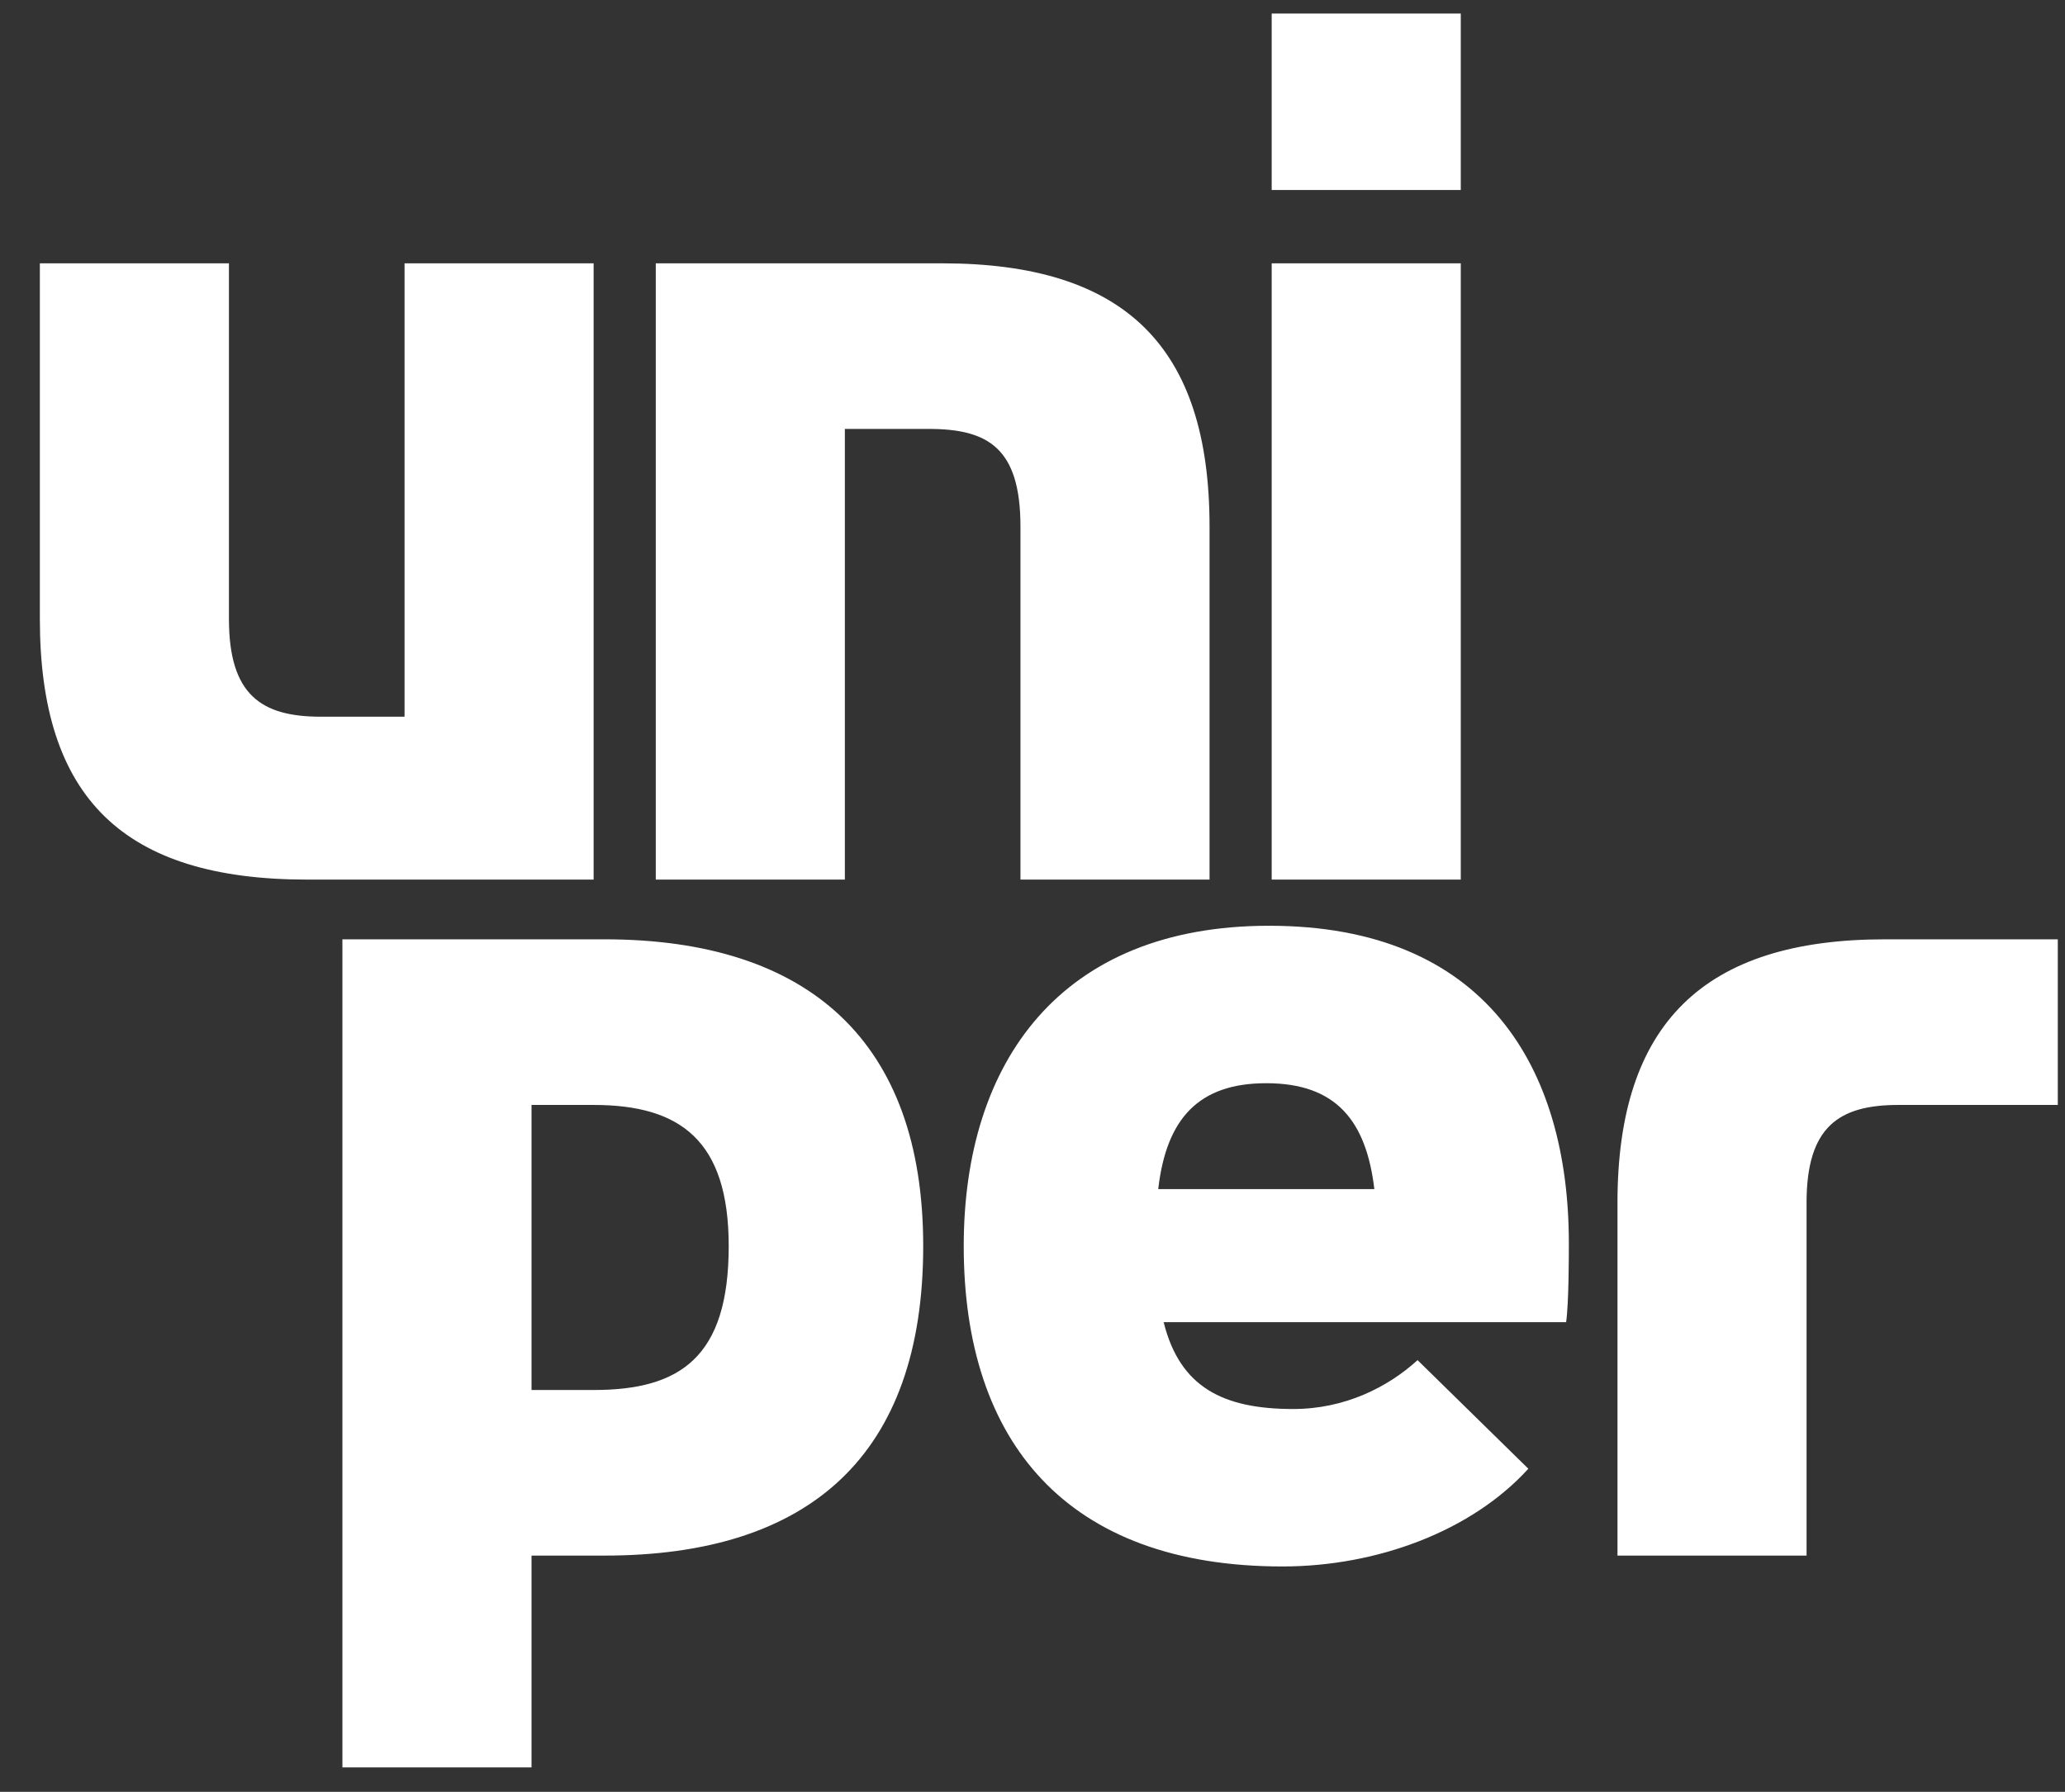 <?xml version="1.0" encoding="utf-8"?>
<svg xmlns="http://www.w3.org/2000/svg" width="53" height="46" viewBox="0 0 53 46" fill="none">
  <rect x="0" y="0" width="53" height="46" fill="#333333" stroke="none"/>
  <g clip-path="url(#clip0_2525_10707)">
    <path fill-rule="evenodd" clip-rule="evenodd" d="M48.378 24.114C43.732 24.114 41.514 26.275 41.514 30.875V39.935H46.367V30.875C46.367 28.923 47.199 28.366 48.724 28.366H52.815V24.114H48.378ZM32.57 23.766C27.231 23.766 24.735 27.251 24.735 31.99C24.735 37.008 27.37 40.214 32.916 40.214C35.343 40.214 37.77 39.308 39.226 37.705L36.383 34.917C35.62 35.614 34.511 36.172 33.194 36.172C31.391 36.172 30.282 35.614 29.866 33.942H40.196C40.266 33.454 40.266 32.199 40.266 31.92C40.266 27.39 38.116 23.766 32.57 23.766ZM29.727 30.526C29.935 28.714 30.767 27.808 32.5 27.808C34.303 27.808 35.066 28.784 35.274 30.526H29.727ZM15.514 24.114H8.788V45.372H13.642V39.935H15.514C20.783 39.935 23.695 37.357 23.695 31.99C23.695 26.763 20.783 24.114 15.514 24.114ZM15.236 35.684H13.642V28.366H15.236C17.455 28.366 18.703 29.272 18.703 31.99C18.703 34.848 17.455 35.684 15.236 35.684ZM37.492 0.348H32.639V4.878H37.492V0.348ZM15.236 6.76H10.383V18.399H8.234C6.708 18.399 5.876 17.842 5.876 15.89V6.76H1.023V15.89C1.023 20.49 3.172 22.581 7.887 22.581H15.236V6.76ZM37.492 6.76H32.639V22.581H37.492V6.76ZM26.191 13.52V22.581H31.044V13.52C31.044 8.92 28.895 6.76 24.18 6.76H16.831V22.581H21.684V11.011H23.834C25.359 11.011 26.191 11.499 26.191 13.52Z" fill="white"/>
  </g>
  <defs>
    <clipPath id="clip0_2525_10707">
      <rect width="52" height="46" fill="white" transform="translate(0.815)"/>
    </clipPath>
  </defs>
</svg>
